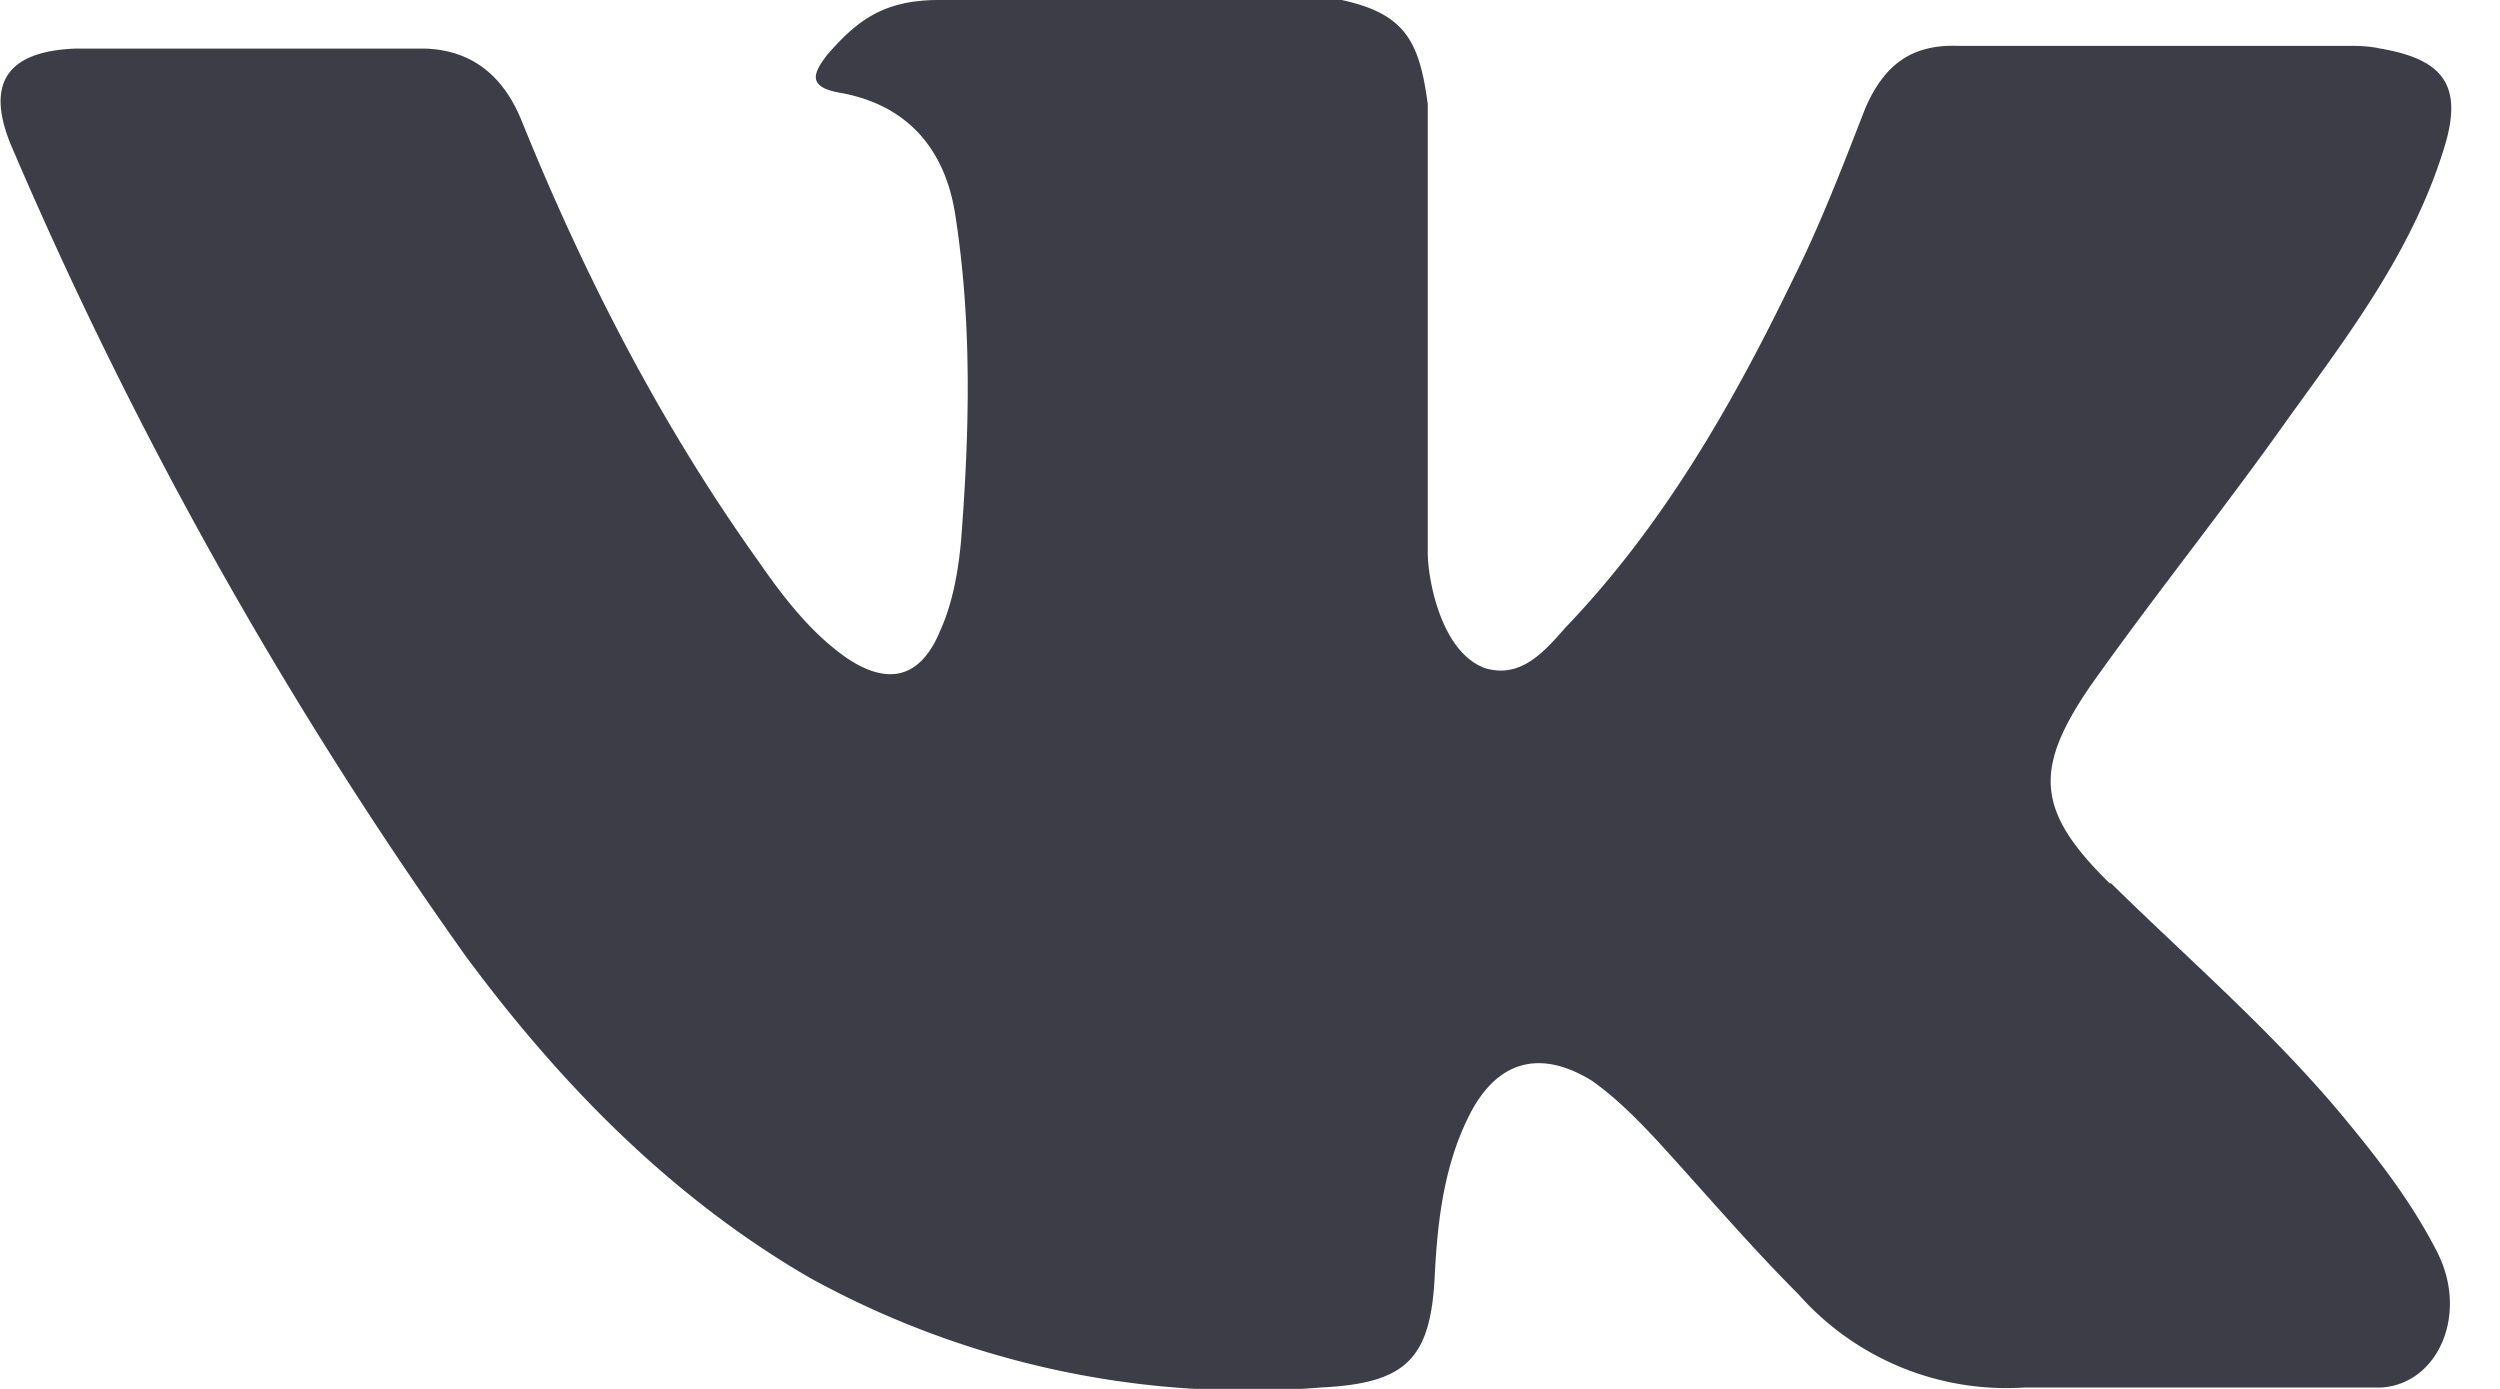 <svg xmlns="http://www.w3.org/2000/svg" xmlns:xlink="http://www.w3.org/1999/xlink" width="18" height="10" viewBox="0 0 18 10"><defs><path id="njhua" d="M1296.2 20.36c.58.57 1.2 1.1 1.72 1.74.23.28.45.57.62.9.24.45.02.96-.39.99h-2.57a2 2 0 0 1-1.63-.67c-.36-.36-.69-.75-1.03-1.12-.14-.15-.29-.3-.46-.42-.36-.22-.66-.15-.86.21-.2.37-.25.79-.27 1.2-.03.6-.21.77-.82.8a6.54 6.54 0 0 1-3.68-.79c-1-.58-1.8-1.4-2.48-2.32a31.29 31.29 0 0 1-3.26-5.81c-.2-.46-.05-.7.45-.72h2.52c.34.01.57.2.7.53.45 1.11 1 2.18 1.7 3.16.18.26.38.52.64.7.3.2.53.14.67-.2.09-.2.13-.43.15-.65.06-.78.08-1.55-.04-2.33-.07-.48-.34-.8-.82-.89-.25-.04-.21-.14-.1-.28.21-.24.4-.39.8-.39h2.9c.46.1.56.3.62.75v3.23c0 .18.09.71.41.83.26.08.43-.12.58-.29.7-.73 1.2-1.6 1.64-2.51.2-.4.36-.82.52-1.23.13-.3.32-.46.66-.45h2.8c.08 0 .16 0 .25.02.47.08.6.28.45.74-.23.73-.68 1.32-1.12 1.93-.46.65-.96 1.27-1.42 1.92-.41.6-.39.9.14 1.42z"/></defs><g><g transform="translate(-1281 -14)"><g><use fill="#3d3d47" xlink:href="#njhua"/></g></g></g></svg>
